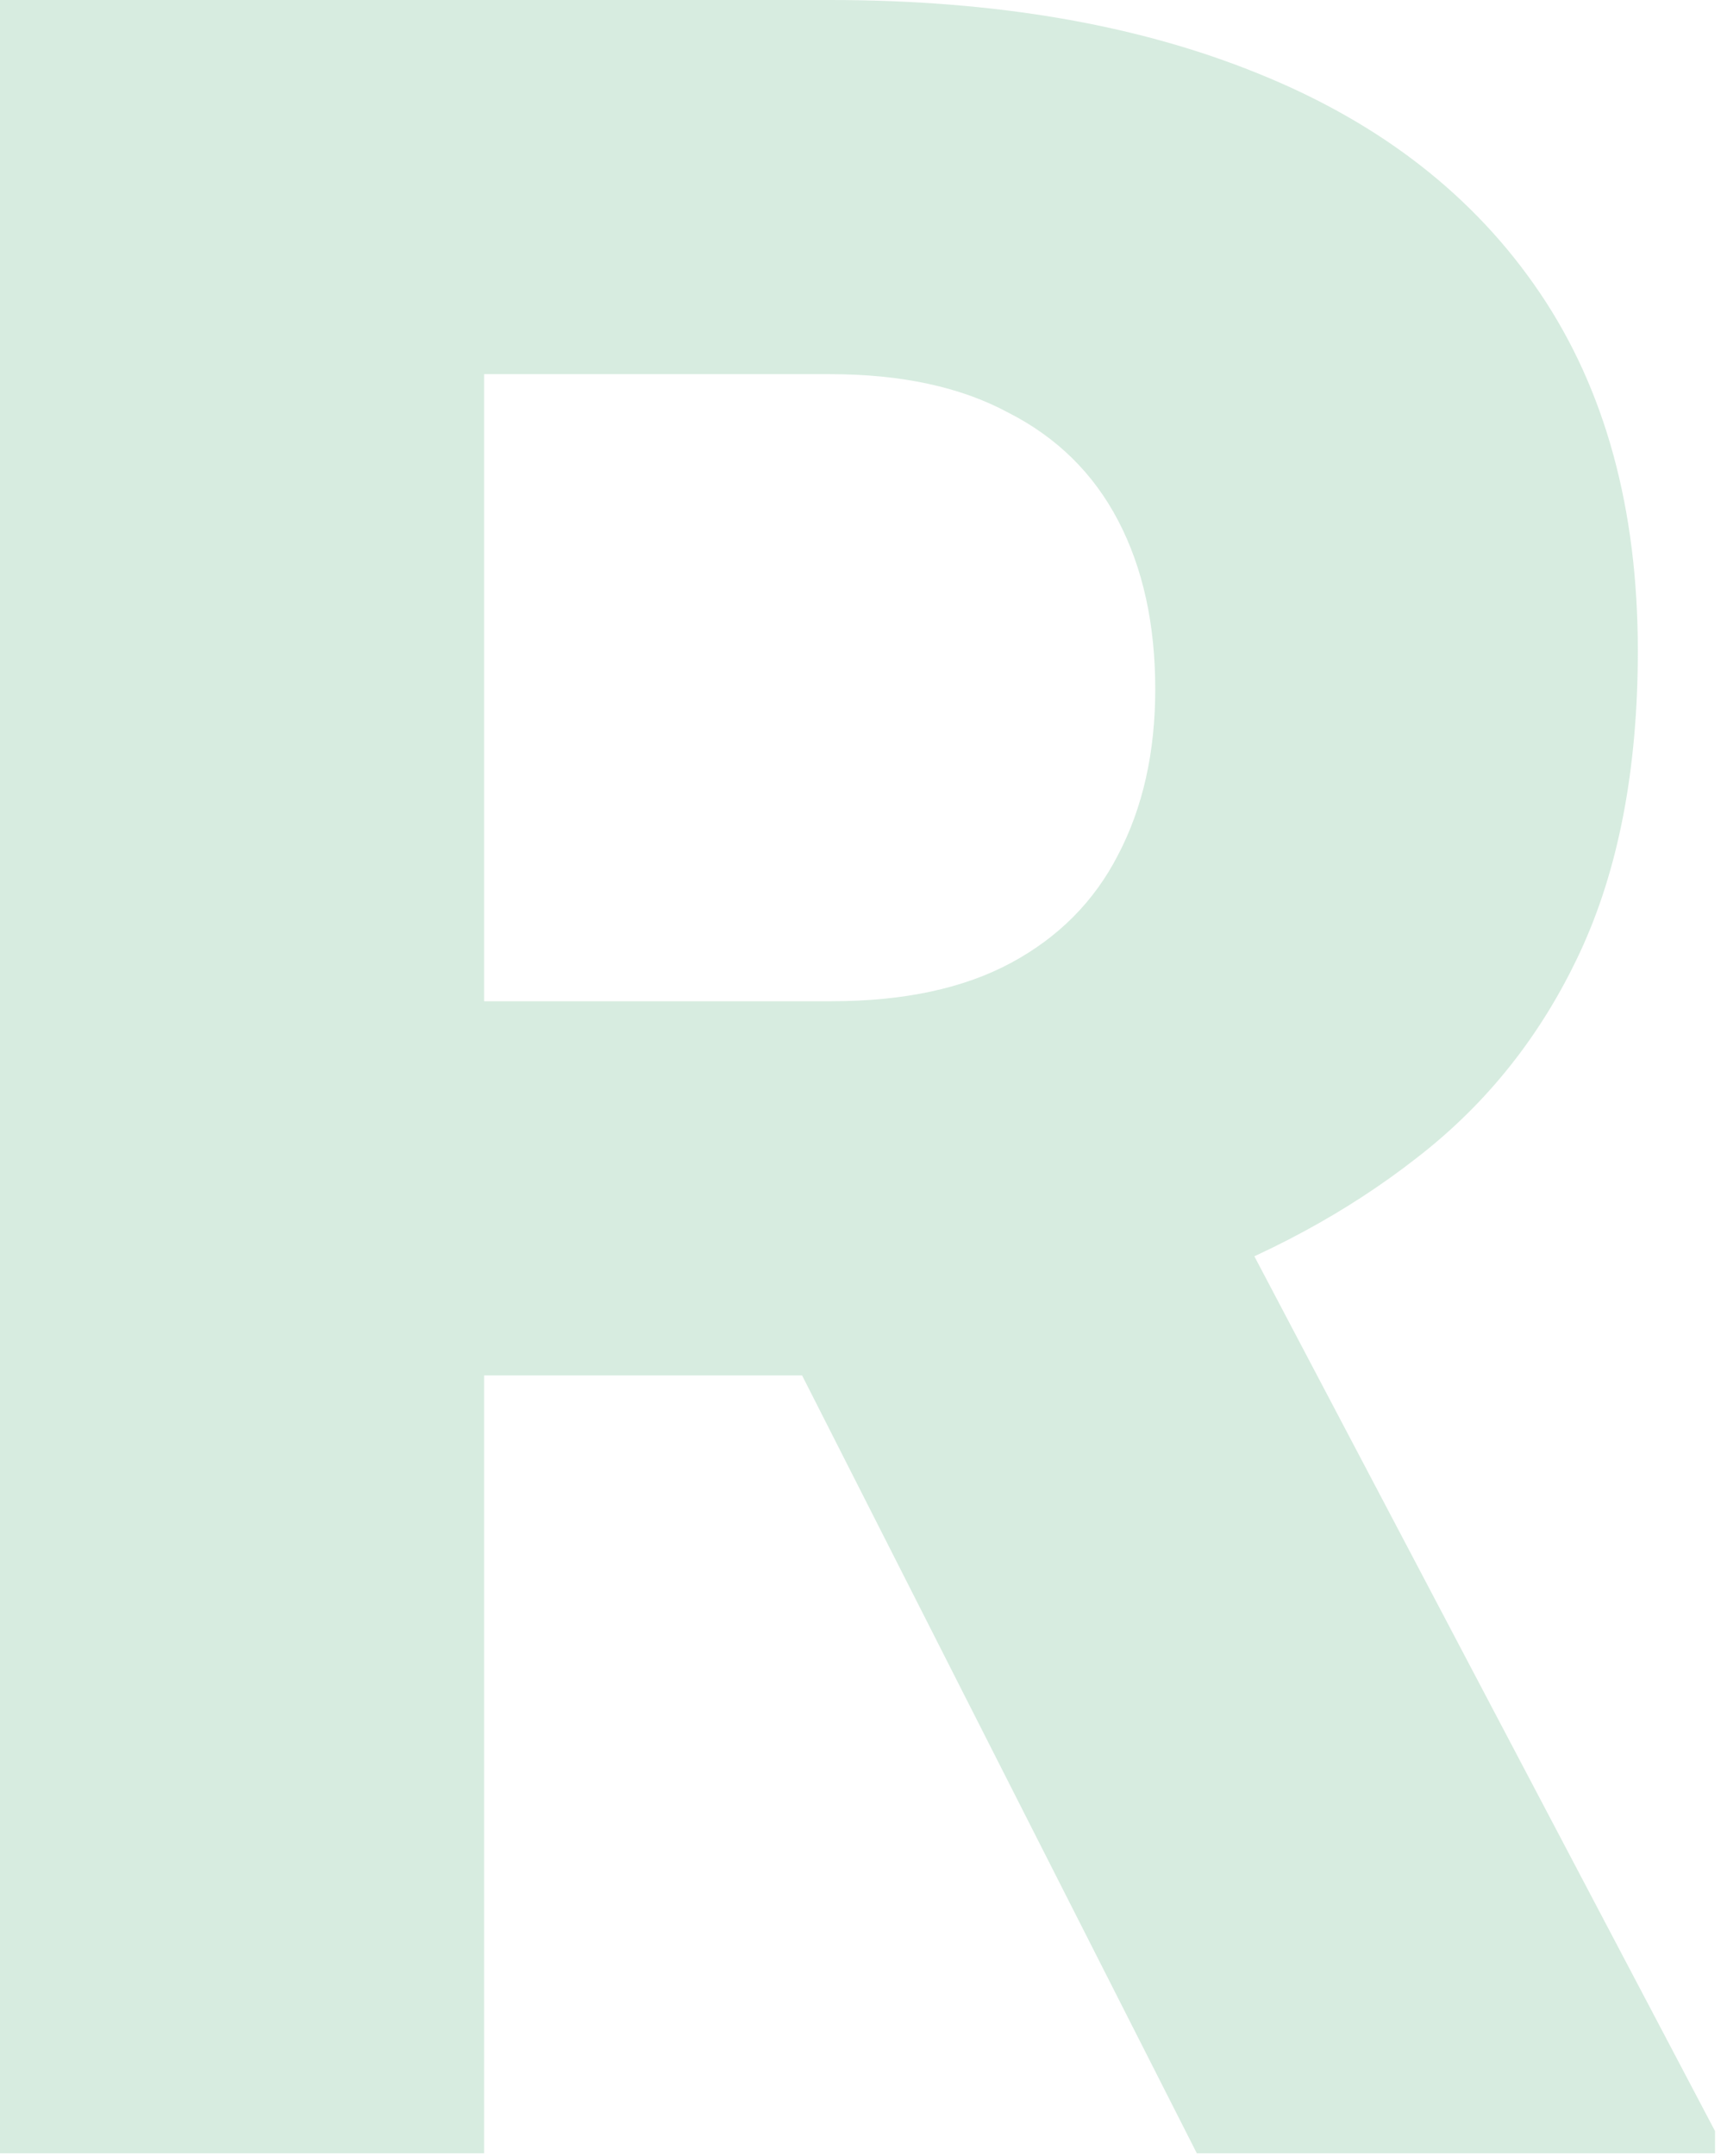 <svg width="101" height="126" viewBox="0 0 101 126" fill="none" xmlns="http://www.w3.org/2000/svg">
<path d="M0 0H48.544C58.212 0 66.578 1.441 73.641 4.322C80.762 7.203 86.233 11.467 90.054 17.114C93.875 22.761 95.785 29.734 95.785 38.032C95.785 44.946 94.656 50.824 92.399 55.664C90.141 60.505 86.957 64.509 82.846 67.679C78.794 70.848 74.046 73.412 68.604 75.371L59.399 80.385H18.063L17.889 58.517H48.631C52.857 58.517 56.36 57.767 59.139 56.269C61.917 54.771 64.002 52.668 65.391 49.959C66.838 47.194 67.562 43.967 67.562 40.279C67.562 36.476 66.838 33.191 65.391 30.425C63.944 27.659 61.802 25.556 58.965 24.115C56.186 22.617 52.712 21.868 48.544 21.868H28.31V125.85H0V0ZM69.994 125.85L41.597 69.926L71.47 69.84L100.301 124.553V125.85H69.994Z" fill="#C8E5D5" fill-opacity="0.72"/>
</svg>
